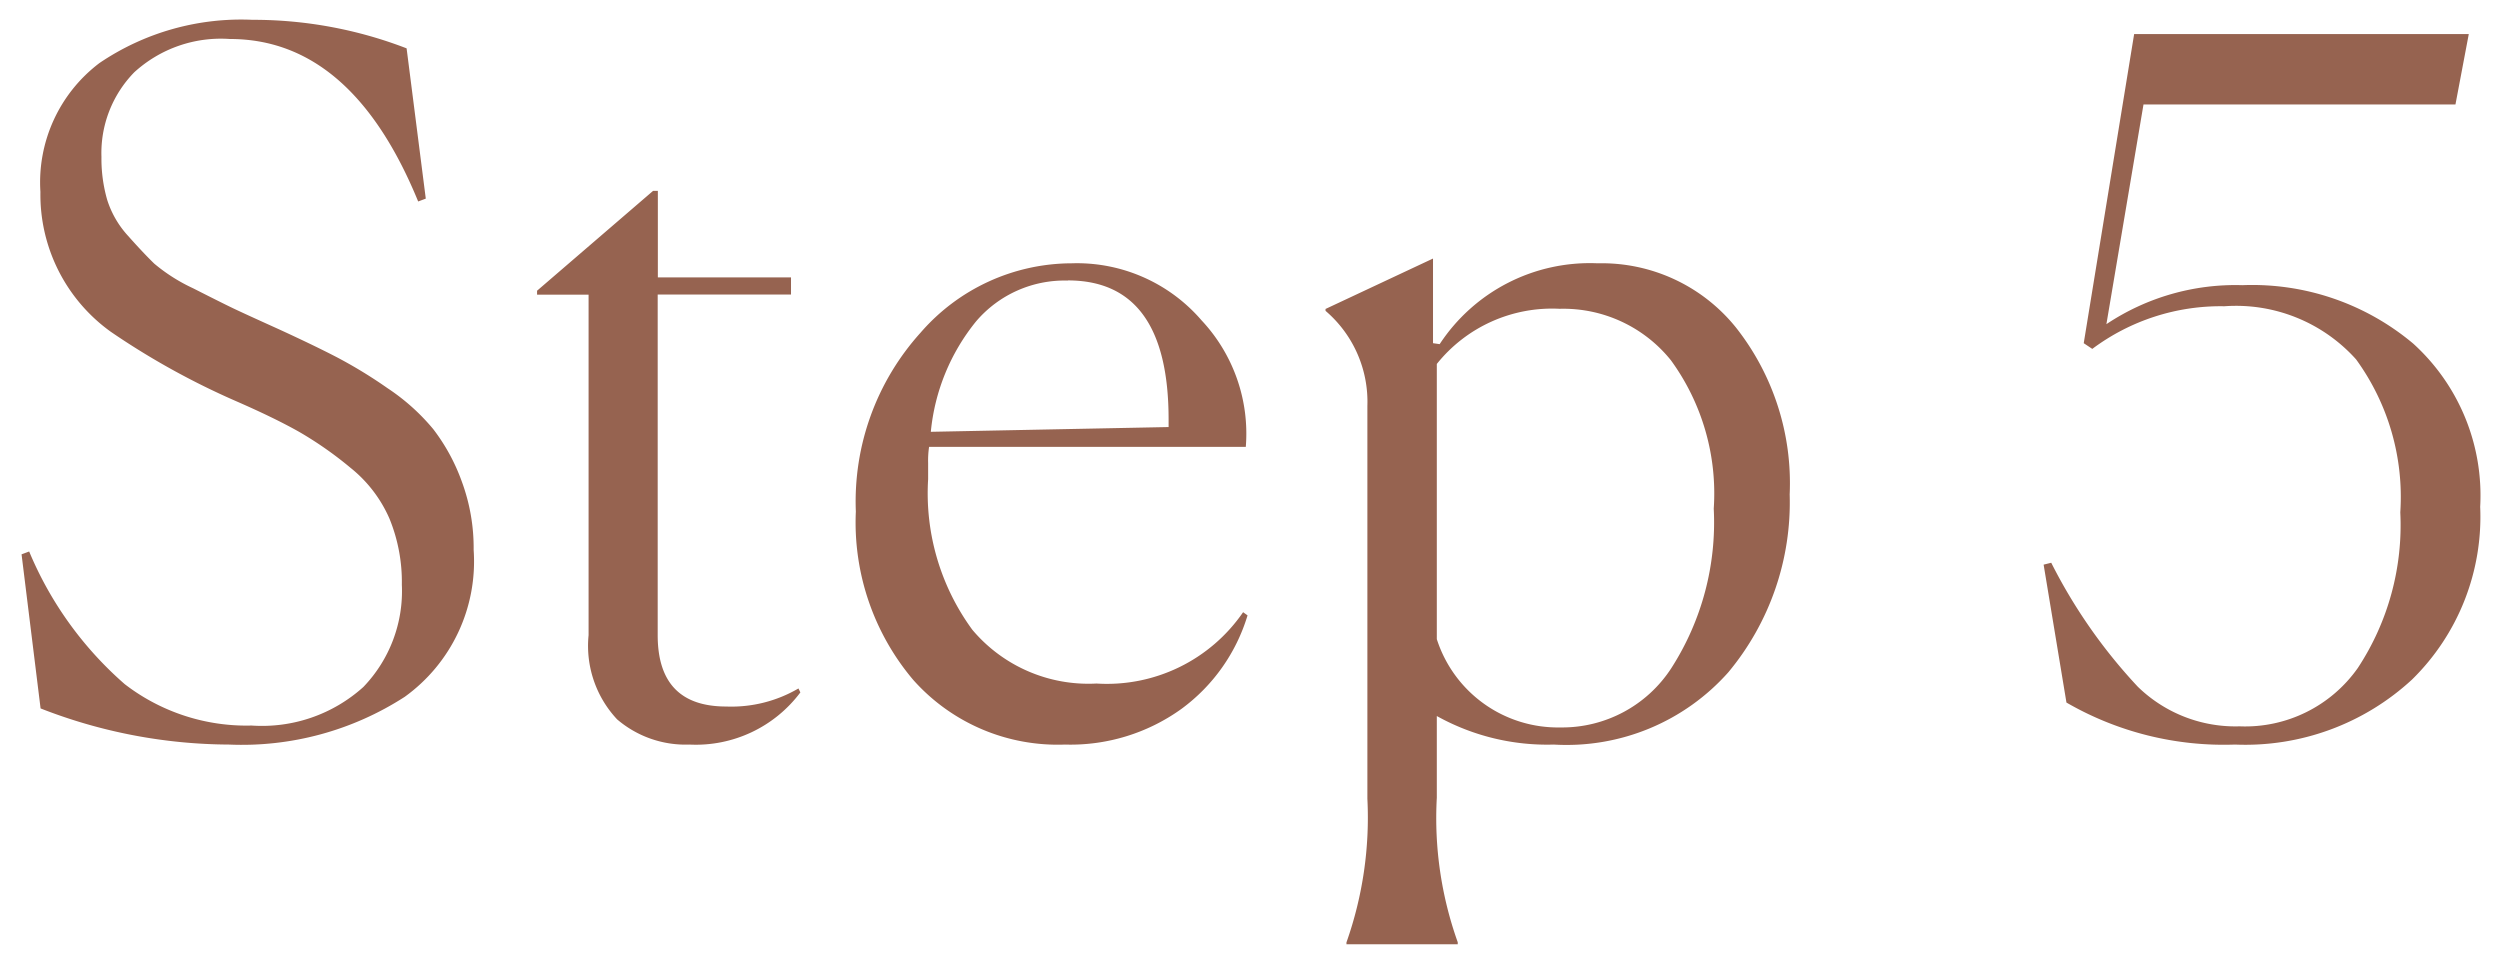 <svg xmlns="http://www.w3.org/2000/svg" width="63.084" height="24.328" viewBox="0 0 63.084 24.328">
  <path id="パス_3522" data-name="パス 3522" d="M-52.752-13.416l-.192.072q-1.68-4.1-4.752-4.1a3.24,3.24,0,0,0-2.412.84,2.916,2.916,0,0,0-.828,2.136,3.755,3.755,0,0,0,.144,1.08,2.422,2.422,0,0,0,.528.912q.384.432.66.7a4.393,4.393,0,0,0,.984.624q.708.36,1,.5t1.152.528q.888.408,1.452.7a11.855,11.855,0,0,1,1.3.792,5.294,5.294,0,0,1,1.152,1.032,4.89,4.89,0,0,1,.72,1.32,4.84,4.84,0,0,1,.3,1.728,4.211,4.211,0,0,1-1.74,3.708A7.573,7.573,0,0,1-57.72.36a13.178,13.178,0,0,1-4.752-.912l-.48-3.888.192-.072a9.066,9.066,0,0,0,2.412,3.348,5.036,5.036,0,0,0,3.2,1.044,3.819,3.819,0,0,0,2.82-.972,3.487,3.487,0,0,0,.972-2.58,4.219,4.219,0,0,0-.312-1.668,3.358,3.358,0,0,0-.984-1.284,9.261,9.261,0,0,0-1.284-.9q-.612-.348-1.6-.78A19.154,19.154,0,0,1-60.7-10.056a4.258,4.258,0,0,1-1.776-3.528,3.775,3.775,0,0,1,1.488-3.252,6.371,6.371,0,0,1,3.864-1.092,10.74,10.74,0,0,1,3.888.72ZM-46.1.36a2.654,2.654,0,0,1-1.824-.636,2.712,2.712,0,0,1-.72-2.124v-8.592h-1.3v-.1l2.928-2.52h.12v2.184h3.36v.432H-46.9V-2.4q0,1.8,1.728,1.8a3.352,3.352,0,0,0,1.824-.456l.048.1A3.293,3.293,0,0,1-46.1.36ZM-32.016-2.9A4.557,4.557,0,0,1-33.684-.54a4.793,4.793,0,0,1-2.94.9,4.876,4.876,0,0,1-3.828-1.632A6.152,6.152,0,0,1-41.9-5.52a6.356,6.356,0,0,1,1.632-4.512,5.062,5.062,0,0,1,3.816-1.752,4.148,4.148,0,0,1,3.276,1.44,4.179,4.179,0,0,1,1.116,3.192h-7.992a2.372,2.372,0,0,0-.024.408v.408a5.828,5.828,0,0,0,1.116,3.8,3.83,3.83,0,0,0,3.132,1.356,4.169,4.169,0,0,0,3.7-1.8Zm-4.536-8.448a2.933,2.933,0,0,0-2.316,1.032,5.208,5.208,0,0,0-1.14,2.784l6-.12v-.192Q-34.008-11.352-36.552-11.352ZM-24.12-.072a3.284,3.284,0,0,0,2.8-1.5,6.8,6.8,0,0,0,1.068-4.02,5.708,5.708,0,0,0-1.08-3.744,3.483,3.483,0,0,0-2.808-1.3,3.727,3.727,0,0,0-3.1,1.392V-2.3A3.21,3.21,0,0,0-24.12-.072ZM-29.52,5.4V5.352a9.456,9.456,0,0,0,.528-3.624V-8.184a3.017,3.017,0,0,0-1.056-2.4v-.048l2.712-1.272v2.136l.168.024a4.534,4.534,0,0,1,3.984-2.04,4.346,4.346,0,0,1,3.492,1.62,6.342,6.342,0,0,1,1.356,4.212,6.7,6.7,0,0,1-1.548,4.488A5.458,5.458,0,0,1-24.288.36,5.725,5.725,0,0,1-27.24-.36V1.7a9.32,9.32,0,0,0,.528,3.648V5.4ZM-7.1.36A7.928,7.928,0,0,1-11.352-.7l-.576-3.48.192-.048A13.408,13.408,0,0,0-9.552-1.1,3.529,3.529,0,0,0-6.984-.1,3.477,3.477,0,0,0-4-1.572,6.552,6.552,0,0,0-2.928-5.5,5.9,5.9,0,0,0-4.044-9.36,4.072,4.072,0,0,0-7.368-10.7,5.409,5.409,0,0,0-10.7-9.624l-.216-.144,1.272-7.8H-1.2l-.336,1.776H-9.408l-.936,5.544a5.864,5.864,0,0,1,3.432-.984A6.316,6.316,0,0,1-2.6-9.756,5.173,5.173,0,0,1-.912-5.64,5.754,5.754,0,0,1-2.628-1.284,6.2,6.2,0,0,1-7.1.36Z" transform="translate(63.496 18.428)" fill="#966350" stroke="rgba(0,0,0,0)" stroke-width="1"/>
</svg>
